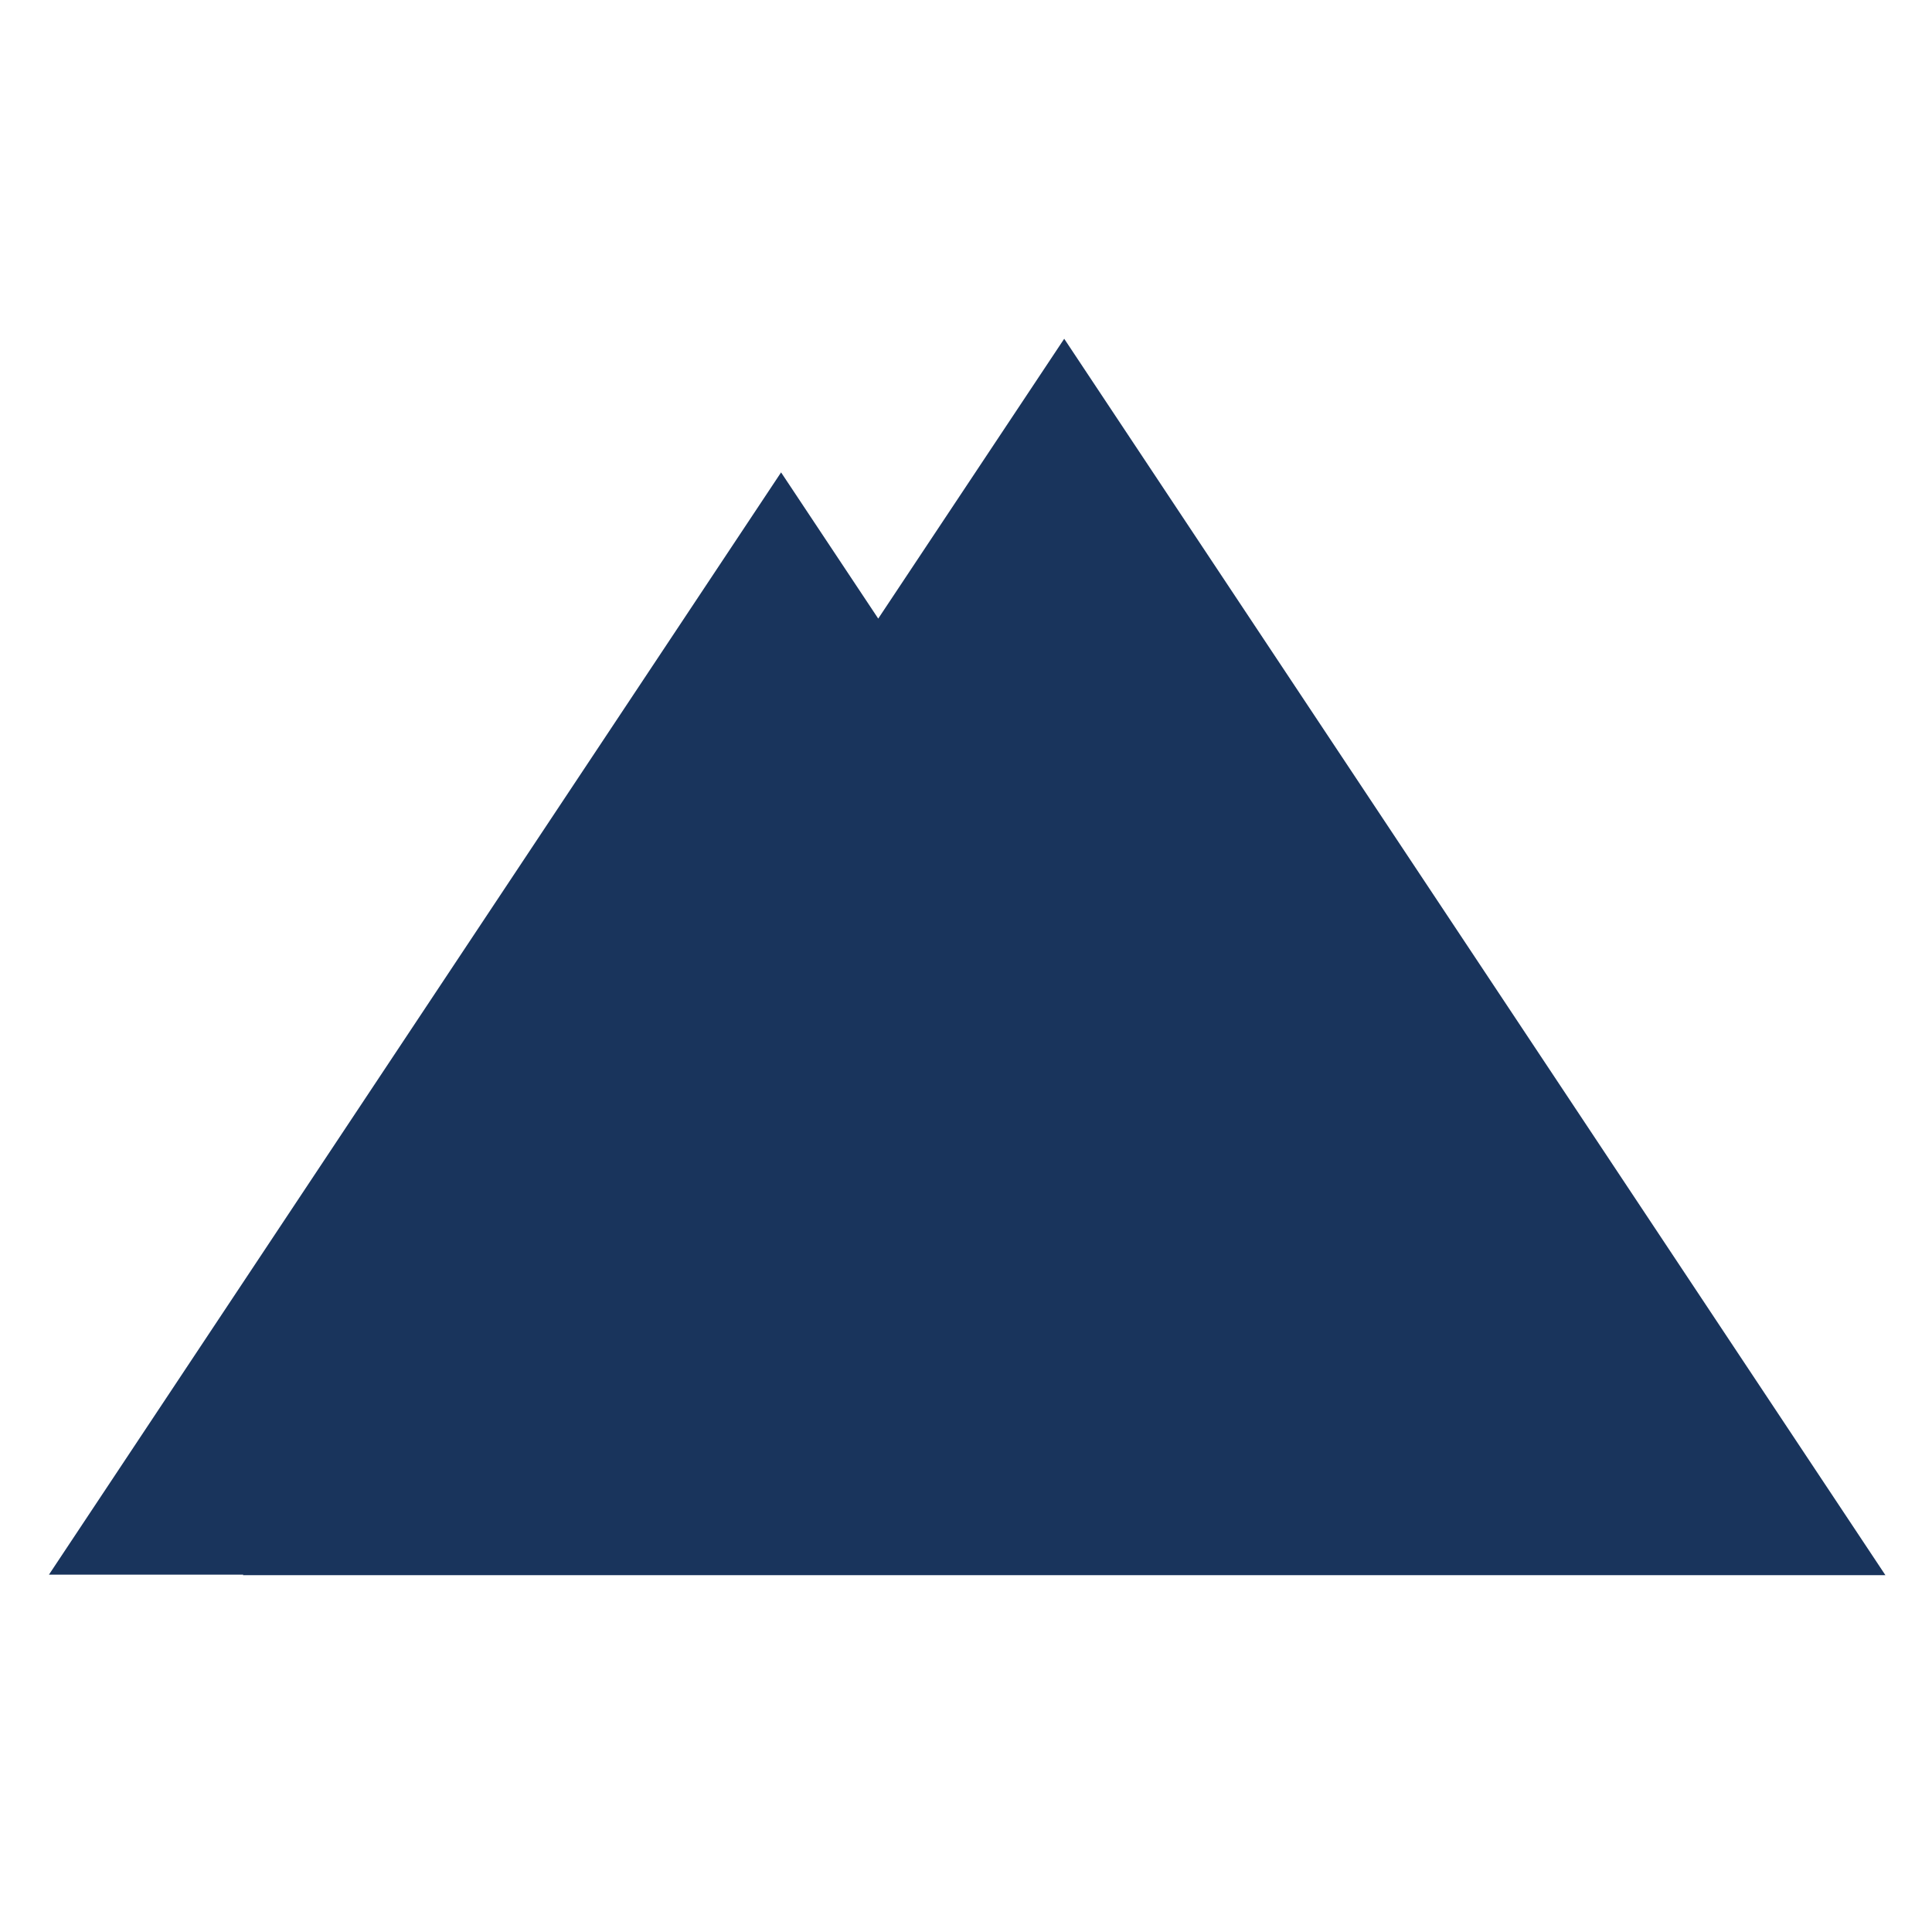 <?xml version="1.0" encoding="UTF-8"?>
<svg xmlns="http://www.w3.org/2000/svg" xmlns:xlink="http://www.w3.org/1999/xlink" width="384pt" height="384pt" viewBox="0 0 384 384" version="1.2">
<g id="surface1">
<path style=" stroke:none;fill-rule:nonzero;fill:rgb(9.799%,20.389%,36.079%);fill-opacity:1;" d="M 211.52 67.332 L 174.555 122.949 L 155.246 93.891 L 9.73 312.973 L 48.352 312.973 L 48.297 313.078 L 374.742 313.078 Z M 211.52 67.332 "/>
</g>
</svg>
